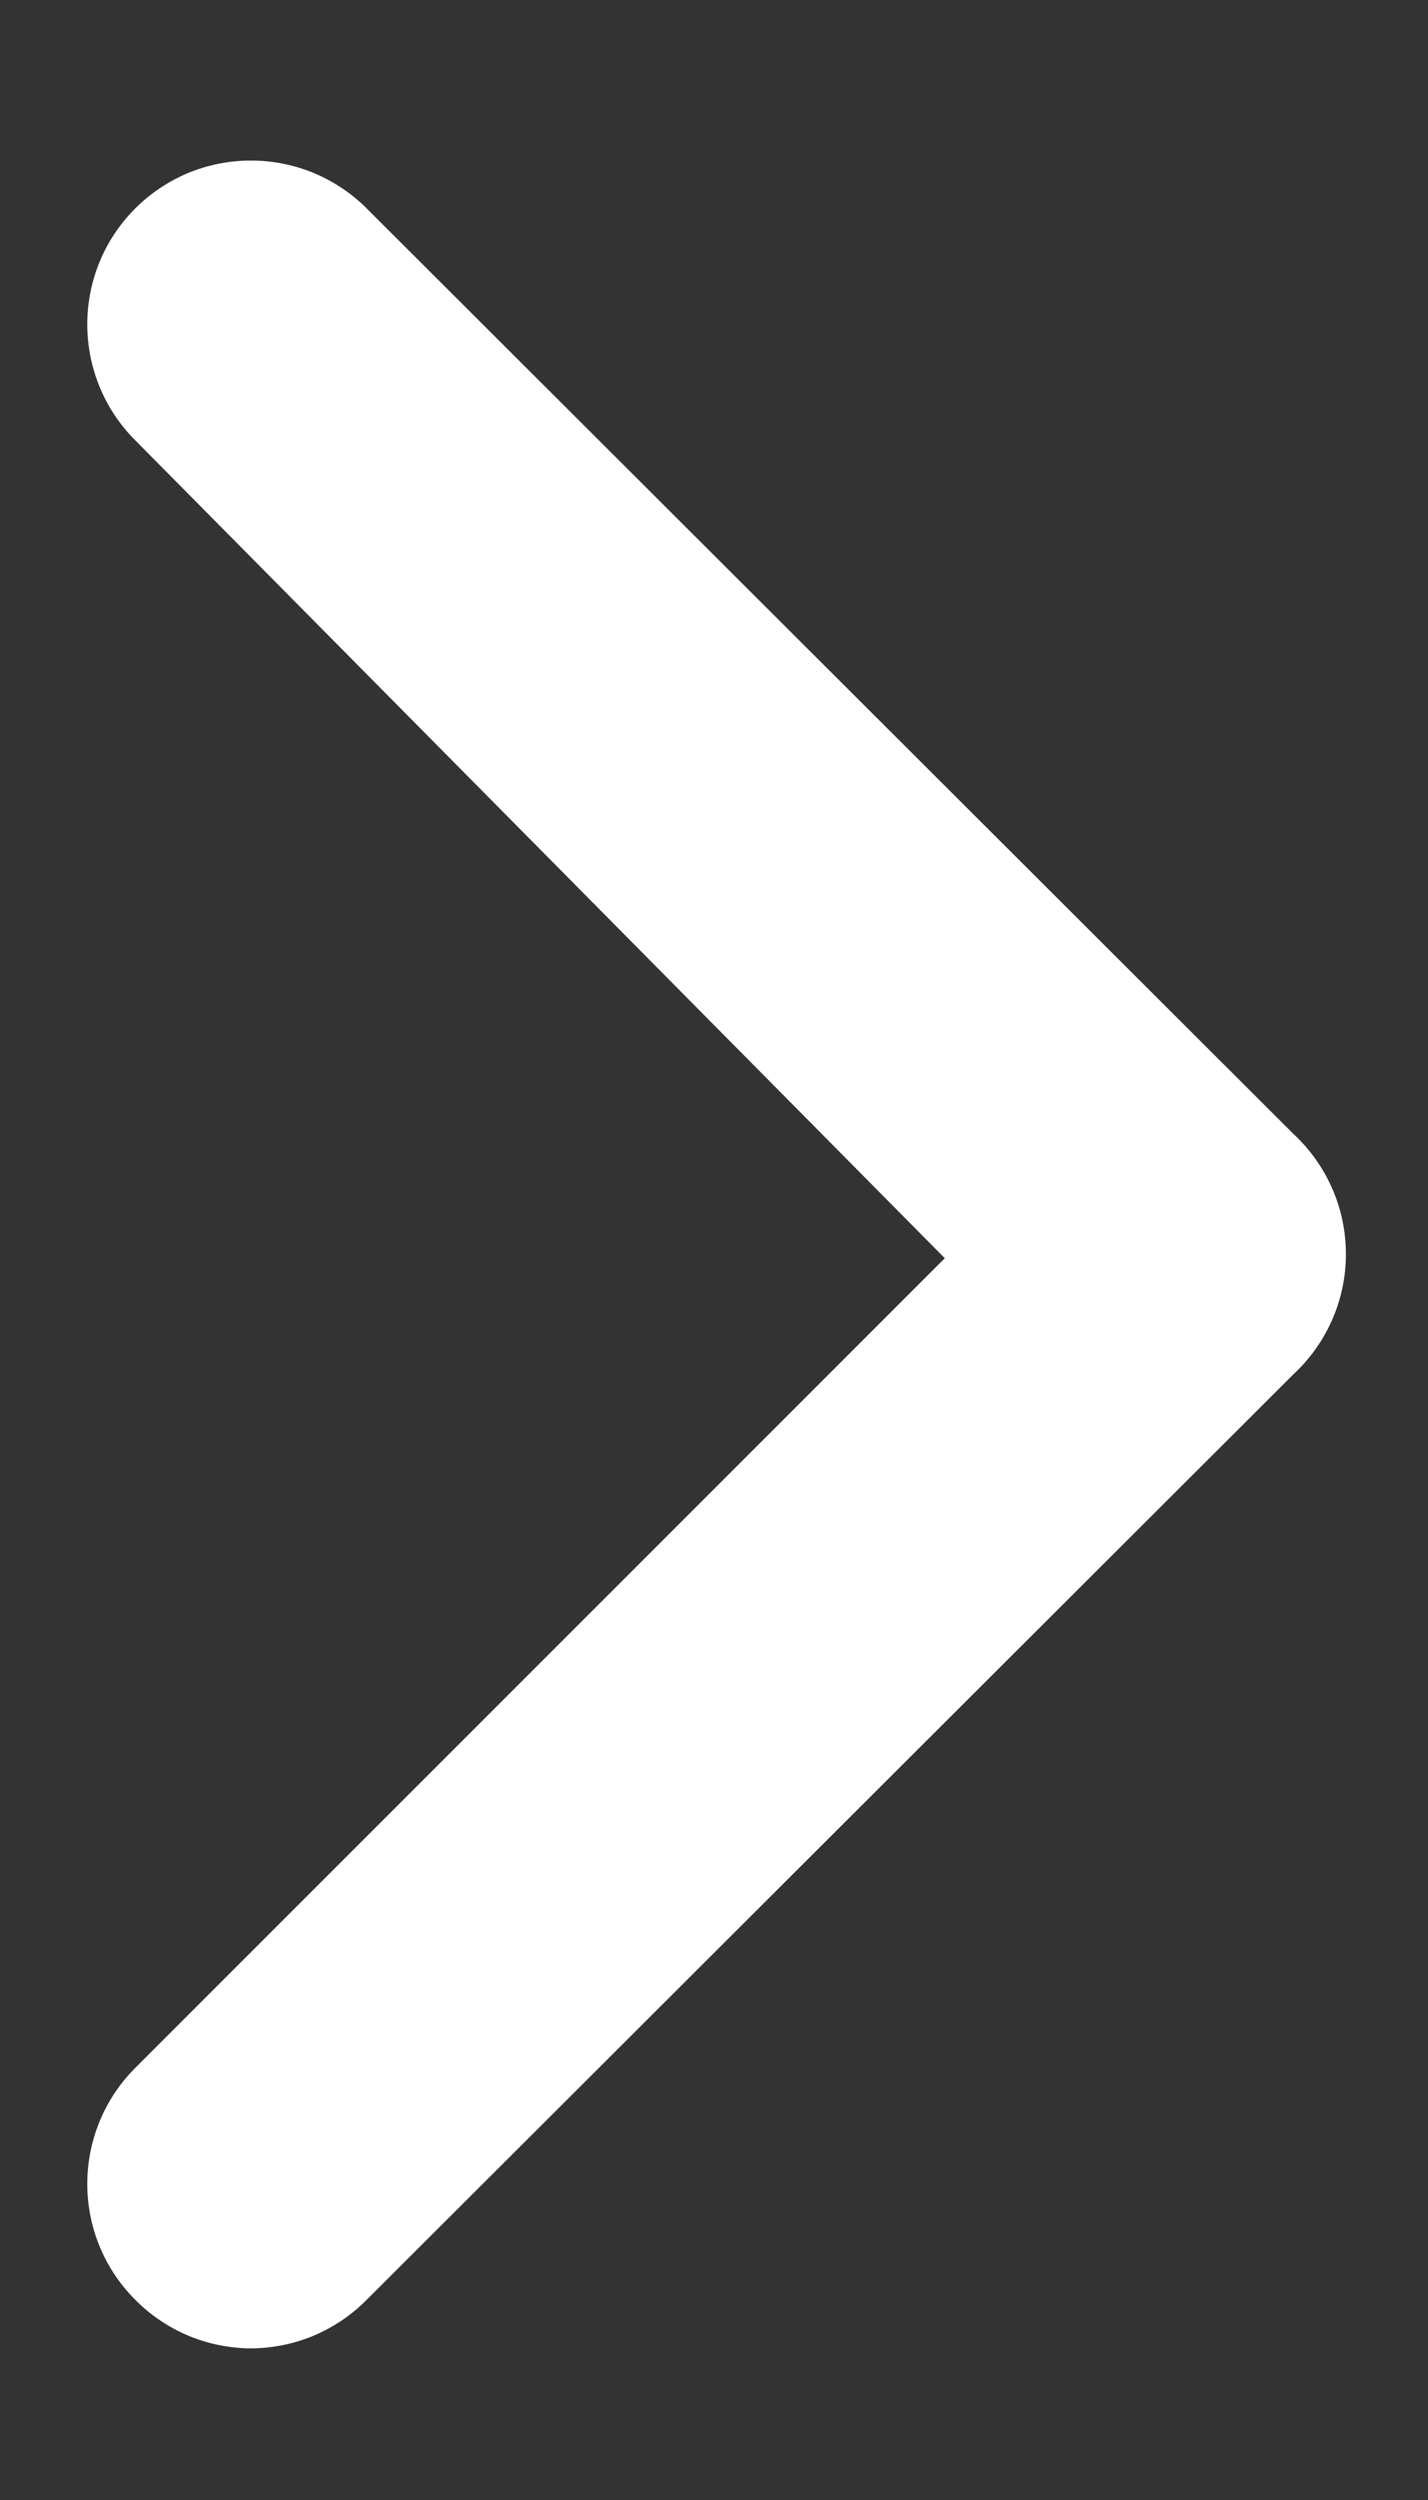 <svg width="8" height="14" viewBox="0 0 8 14" fill="none" xmlns="http://www.w3.org/2000/svg">
<rect x="0" y="0" width="8" height="14" fill="#333333" stroke="none"/>
<path d="M7.245 6.349L2.057 1.17C1.972 1.084 1.87 1.016 1.758 0.969C1.647 0.923 1.527 0.899 1.406 0.899C1.285 0.899 1.165 0.923 1.053 0.969C0.942 1.016 0.84 1.084 0.755 1.17C0.584 1.342 0.489 1.574 0.489 1.816C0.489 2.058 0.584 2.291 0.755 2.463L5.293 7.046L0.755 11.583C0.584 11.755 0.489 11.988 0.489 12.23C0.489 12.472 0.584 12.704 0.755 12.876C0.84 12.963 0.941 13.031 1.053 13.079C1.165 13.126 1.285 13.15 1.406 13.151C1.527 13.15 1.647 13.126 1.759 13.079C1.871 13.031 1.972 12.963 2.057 12.876L7.245 7.697C7.338 7.611 7.412 7.507 7.463 7.391C7.514 7.275 7.54 7.15 7.54 7.023C7.54 6.896 7.514 6.771 7.463 6.655C7.412 6.539 7.338 6.435 7.245 6.349Z" fill="white"/>
</svg>

